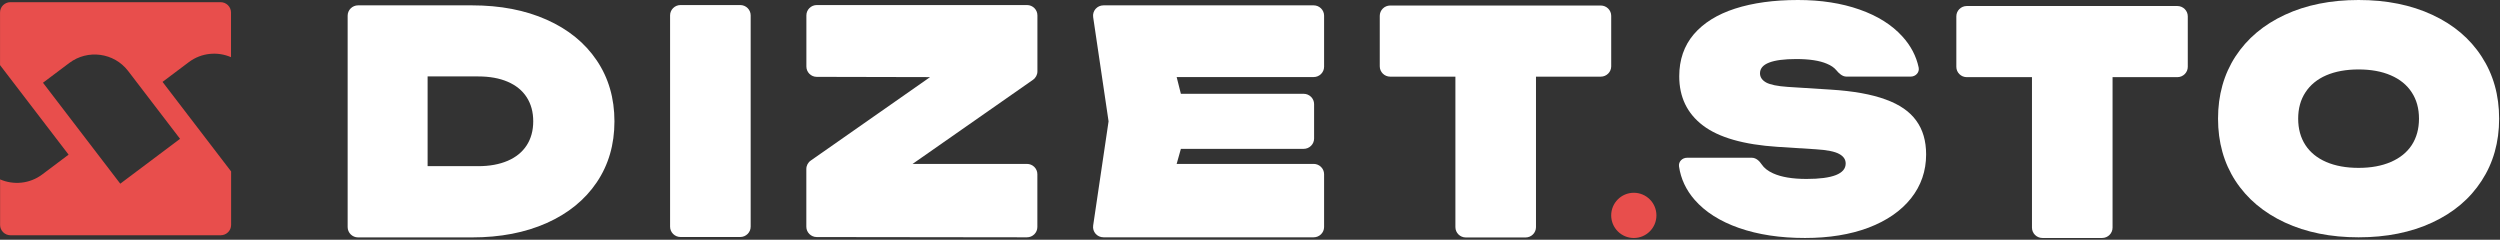 <?xml version="1.0" encoding="UTF-8"?> <svg xmlns="http://www.w3.org/2000/svg" width="584" height="56" viewBox="0 0 584 56" fill="none"><rect x="0" y="0" width="584" height="56" fill="#333333" stroke="none"/><path d="M37.961 19.135L44.114 14.511C47.045 12.308 50.827 11.995 53.964 13.355V2.916C53.964 1.591 52.87 0.508 51.532 0.508H2.44C1.102 0.508 0.008 1.579 0.008 2.916V15.21L16.023 36.124L9.87 40.748C6.939 42.952 3.157 43.265 0.02 41.904V52.548C0.02 53.873 1.114 54.956 2.452 54.956H51.556C52.894 54.956 53.989 53.873 53.989 52.548V40.05L37.973 19.135H37.961ZM28.099 42.916L10.04 19.328L16.194 14.704C20.511 11.465 26.652 12.308 29.923 16.57L42.059 32.428L28.087 42.916H28.099Z" fill="#E84E4C"></path><path d="M550.965 55.437C544.461 55.437 538.725 54.285 533.757 51.981C528.789 49.677 524.937 46.432 522.201 42.248C519.489 38.063 518.133 33.22 518.133 27.718C518.133 22.217 519.489 17.374 522.201 13.189C524.937 9.004 528.789 5.76 533.757 3.456C538.725 1.152 544.461 0 550.965 0C557.469 0 563.205 1.152 568.173 3.456C573.141 5.76 576.981 9.004 579.693 13.189C582.429 17.374 583.797 22.217 583.797 27.718C583.797 33.22 582.429 38.063 579.693 42.248C576.981 46.432 573.141 49.677 568.173 51.981C563.205 54.285 557.469 55.437 550.965 55.437ZM550.965 39.215C553.869 39.215 556.377 38.756 558.489 37.839C560.625 36.923 562.257 35.606 563.385 33.89C564.513 32.15 565.077 30.093 565.077 27.718C565.077 25.344 564.513 23.299 563.385 21.582C562.257 19.843 560.625 18.514 558.489 17.597C556.377 16.68 553.869 16.222 550.965 16.222C548.061 16.222 545.541 16.68 543.405 17.597C541.293 18.514 539.673 19.843 538.545 21.582C537.417 23.299 536.853 25.344 536.853 27.718C536.853 30.093 537.417 32.15 538.545 33.89C539.673 35.606 541.293 36.923 543.405 37.839C545.541 38.756 548.061 39.215 550.965 39.215Z" fill="white"></path><path d="M409.229 36.85C410.205 36.85 410.996 37.596 411.534 38.41C412.085 39.243 412.972 39.937 414.195 40.492C416.115 41.365 418.719 41.801 422.007 41.801C428.103 41.801 431.151 40.598 431.151 38.194C431.151 37.251 430.647 36.508 429.639 35.966C428.631 35.4 426.807 35.034 424.167 34.869L415.239 34.304C407.319 33.785 401.511 32.123 397.815 29.317C394.119 26.512 392.271 22.68 392.271 17.824C392.271 13.957 393.399 10.692 395.655 8.028C397.935 5.364 401.151 3.36 405.303 2.016C409.479 0.672 414.375 0 419.991 0C425.367 0 430.167 0.743 434.391 2.228C438.615 3.713 441.951 5.812 444.399 8.523C446.362 10.676 447.629 13.089 448.199 15.762C448.442 16.9 447.511 17.894 446.348 17.894H431.333C430.355 17.894 429.561 17.127 428.938 16.374C428.45 15.784 427.724 15.289 426.759 14.889C425.055 14.158 422.679 13.792 419.631 13.792C413.967 13.792 411.135 14.9 411.135 17.116C411.135 18.012 411.615 18.731 412.575 19.274C413.535 19.792 415.215 20.134 417.615 20.299L427.695 20.936C432.951 21.266 437.211 22.032 440.475 23.235C443.739 24.413 446.127 26.064 447.639 28.186C449.175 30.284 449.943 32.913 449.943 36.072C449.943 39.938 448.767 43.357 446.415 46.328C444.063 49.275 440.751 51.561 436.479 53.188C432.207 54.791 427.263 55.593 421.647 55.593C415.839 55.593 410.703 54.815 406.239 53.259C401.799 51.703 398.343 49.51 395.871 46.681C393.858 44.378 392.641 41.778 392.219 38.881C392.058 37.773 392.974 36.85 394.094 36.85H409.229Z" fill="white"></path><path d="M110.25 1.25C116.866 1.25 122.691 2.37 127.713 4.609C132.735 6.849 136.627 10.004 139.387 14.098C142.148 18.179 143.534 22.936 143.534 28.354C143.534 33.772 142.148 38.528 139.387 42.61C136.627 46.692 132.735 49.859 127.713 52.098C122.691 54.338 116.866 55.458 110.25 55.458H83.643C82.305 55.458 81.211 54.374 81.211 53.05V3.658C81.211 2.334 82.305 1.25 83.643 1.25H110.25ZM111.71 38.817C114.361 38.817 116.659 38.396 118.593 37.565C120.526 36.734 122.01 35.53 123.031 33.953C124.053 32.376 124.563 30.497 124.563 28.33C124.563 26.162 124.053 24.296 123.031 22.707C122.01 21.129 120.526 19.925 118.593 19.095C116.659 18.264 114.361 17.854 111.71 17.854H99.89V38.805H111.71V38.817Z" fill="white"></path><path d="M156.531 52.955V3.588C156.531 2.263 157.626 1.18 158.963 1.18H172.924C174.261 1.18 175.356 2.263 175.356 3.588V52.955C175.356 54.28 174.261 55.363 172.924 55.363H158.963C157.626 55.363 156.531 54.28 156.531 52.955Z" fill="white"></path><path d="M241.294 18.651L213.179 38.289H239.896C241.234 38.289 242.328 39.361 242.328 40.698V53.027C242.328 54.364 241.234 55.436 239.896 55.436L190.791 55.375C189.454 55.375 188.359 54.292 188.359 52.967V39.469C188.359 38.687 188.749 37.952 189.393 37.507L217.265 18.013L190.791 17.953C189.454 17.953 188.372 16.869 188.372 15.544V3.588C188.372 2.263 189.466 1.18 190.804 1.18H239.908C241.246 1.18 242.34 2.263 242.34 3.588V16.676C242.34 17.459 241.951 18.193 241.306 18.639L241.294 18.651Z" fill="white"></path><path d="M275.853 34.772L274.868 38.288H306.875C308.213 38.288 309.307 39.371 309.307 40.696V53.026C309.307 54.35 308.213 55.434 306.875 55.434H257.771C256.287 55.434 255.144 54.133 255.363 52.676L258.962 28.342L255.363 4.007C255.144 2.55 256.287 1.25 257.771 1.25H306.875C308.213 1.25 309.307 2.334 309.307 3.658V15.591C309.307 16.915 308.213 17.999 306.875 17.999H274.868L275.853 21.912H304.54C305.878 21.912 306.972 22.996 306.972 24.32V32.364C306.972 33.688 305.878 34.772 304.54 34.772H275.853Z" fill="white"></path><path d="M459.432 1.406H508.634C509.971 1.406 511.066 2.49 511.066 3.814V15.614C511.066 16.939 509.971 18.023 508.634 18.023H493.494V53.182C493.494 54.506 492.399 55.59 491.062 55.59H477.101C475.764 55.59 474.669 54.506 474.669 53.182V18.023H459.432C458.094 18.023 457 16.939 457 15.614V3.814C457 2.49 458.094 1.406 459.432 1.406Z" fill="white"></path><path d="M324.745 1.289H373.946C375.284 1.289 376.378 2.373 376.378 3.697V15.497C376.378 16.822 375.284 17.905 373.946 17.905H358.806V53.065C358.806 54.389 357.712 55.473 356.374 55.473H342.414C341.076 55.473 339.982 54.389 339.982 53.065V17.905H324.745C323.407 17.905 322.312 16.822 322.312 15.497V3.697C322.312 2.373 323.407 1.289 324.745 1.289Z" fill="white"></path><circle cx="381.658" cy="50.314" r="5.283" fill="#E84E4C"></circle></svg> 